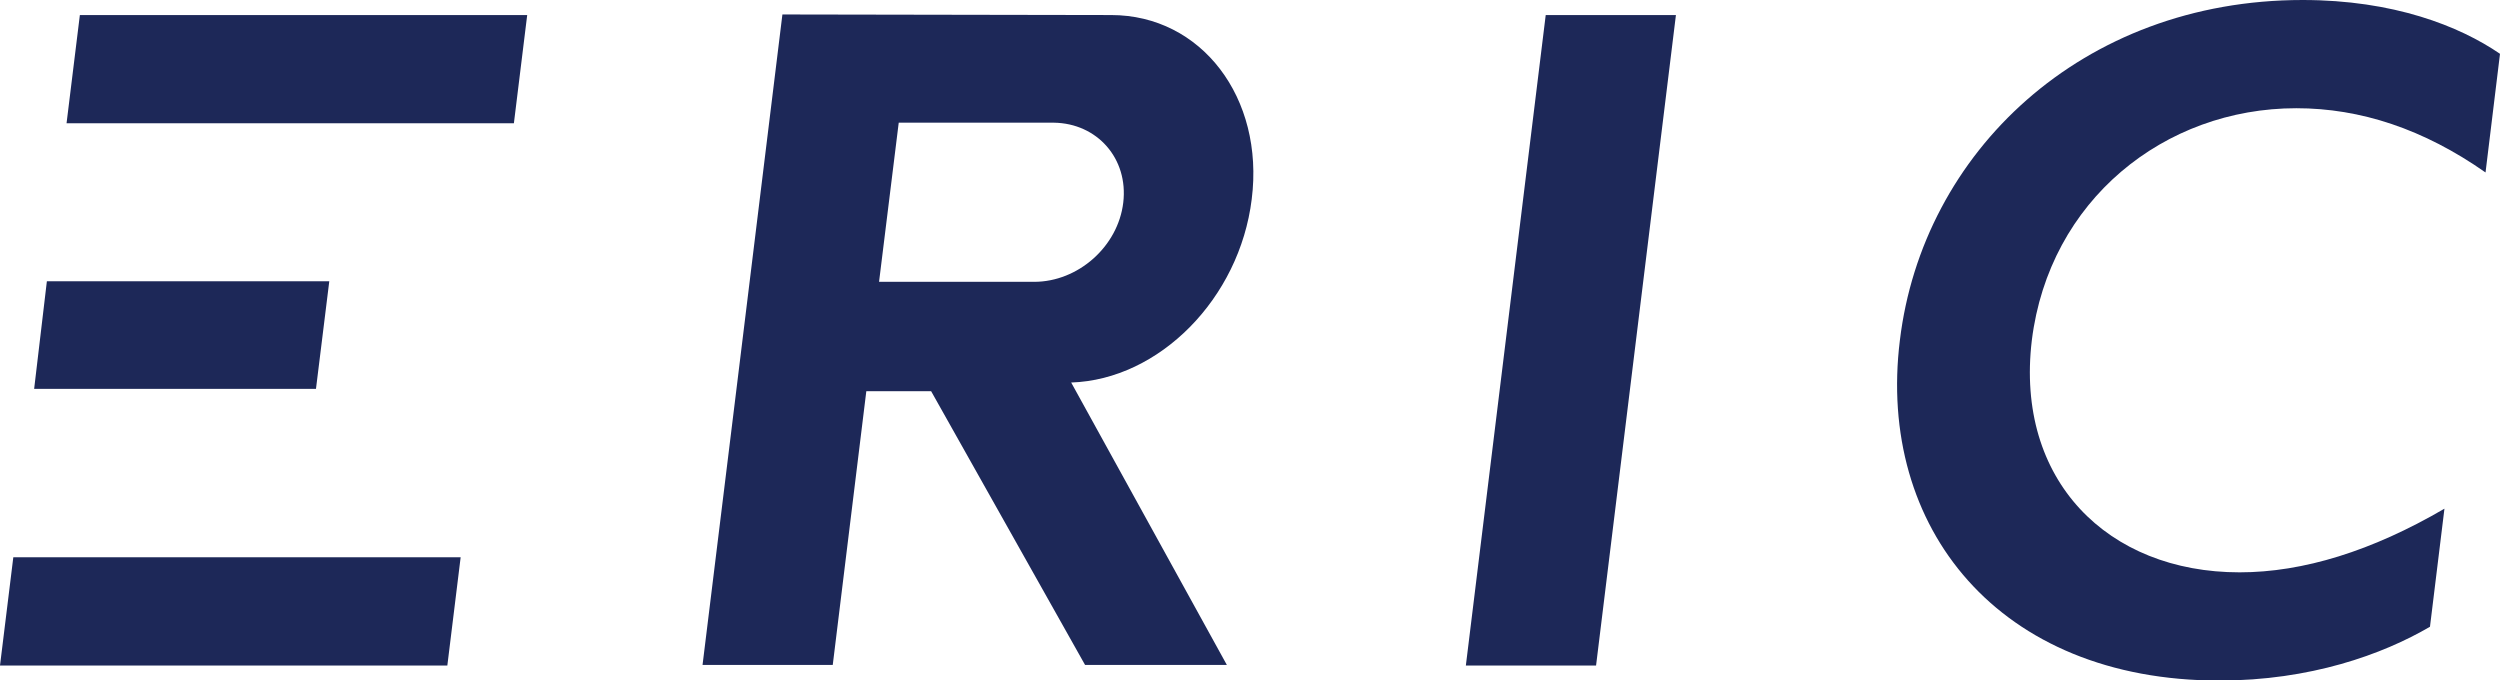 <?xml version="1.0" encoding="utf-8"?>
<!-- Generator: Adobe Illustrator 23.0.4, SVG Export Plug-In . SVG Version: 6.00 Build 0)  -->
<svg version="1.1" id="Layer_1" xmlns="http://www.w3.org/2000/svg" xmlns:xlink="http://www.w3.org/1999/xlink" x="0px" y="0px"
	 viewBox="0 0 432 117.5" style="enable-background:new 0 0 432 117.5;" xml:space="preserve">
<style type="text/css">
	.st0{fill:#1D2858;}
</style>
<g>
	<polygon class="st0" points="289.6,2.6 267.1,2.6 253.3,115 275.8,115 289.6,2.6 	"/>
	<path class="st0" d="M387,98.9c-22.8,0-38.8-15.9-35.9-40.1c3-24.2,22.9-40.1,45.7-40.1c11.1,0,22,3.6,32.7,11.1L432,9.3
		C425,4.5,413.6,0,397.9,0c-38.2,0-65.7,26.4-69.6,58.8c-4,32.3,17,58.8,55.2,58.8c15.7,0,28.2-4.5,36.4-9.3l2.5-20.4
		C409.9,95.2,398,98.9,387,98.9L387,98.9z"/>
	<polygon class="st0" points="91.1,2.6 13.8,2.6 11.5,21.3 88.8,21.3 91.1,2.6 	"/>
	<polygon class="st0" points="79.6,96.3 2.3,96.3 0,115 77.3,115 79.6,96.3 	"/>
	<polygon class="st0" points="54.6,67.2 56.9,48.6 8.1,48.6 5.9,67.2 54.6,67.2 	"/>
	<path class="st0" d="M216.3,34.4c2.2-17.5-8.7-31.8-24.3-31.8c-0.1,0-56.8-0.1-56.8-0.1l-7.8,63.6l-6,48.8h22.5l5.8-47.3h11.2
		l26.6,47.3H212l-26.9-48.8C200.3,65.6,214.2,51.6,216.3,34.4L216.3,34.4z M194.1,35c-0.9,7.6-7.8,13.7-15.4,13.7
		c-0.1,0-26.8,0-26.8,0l3.4-27.5c0,0,26.7,0,26.8,0C189.6,21.3,195,27.4,194.1,35L194.1,35z"/>
</g>
</svg>
